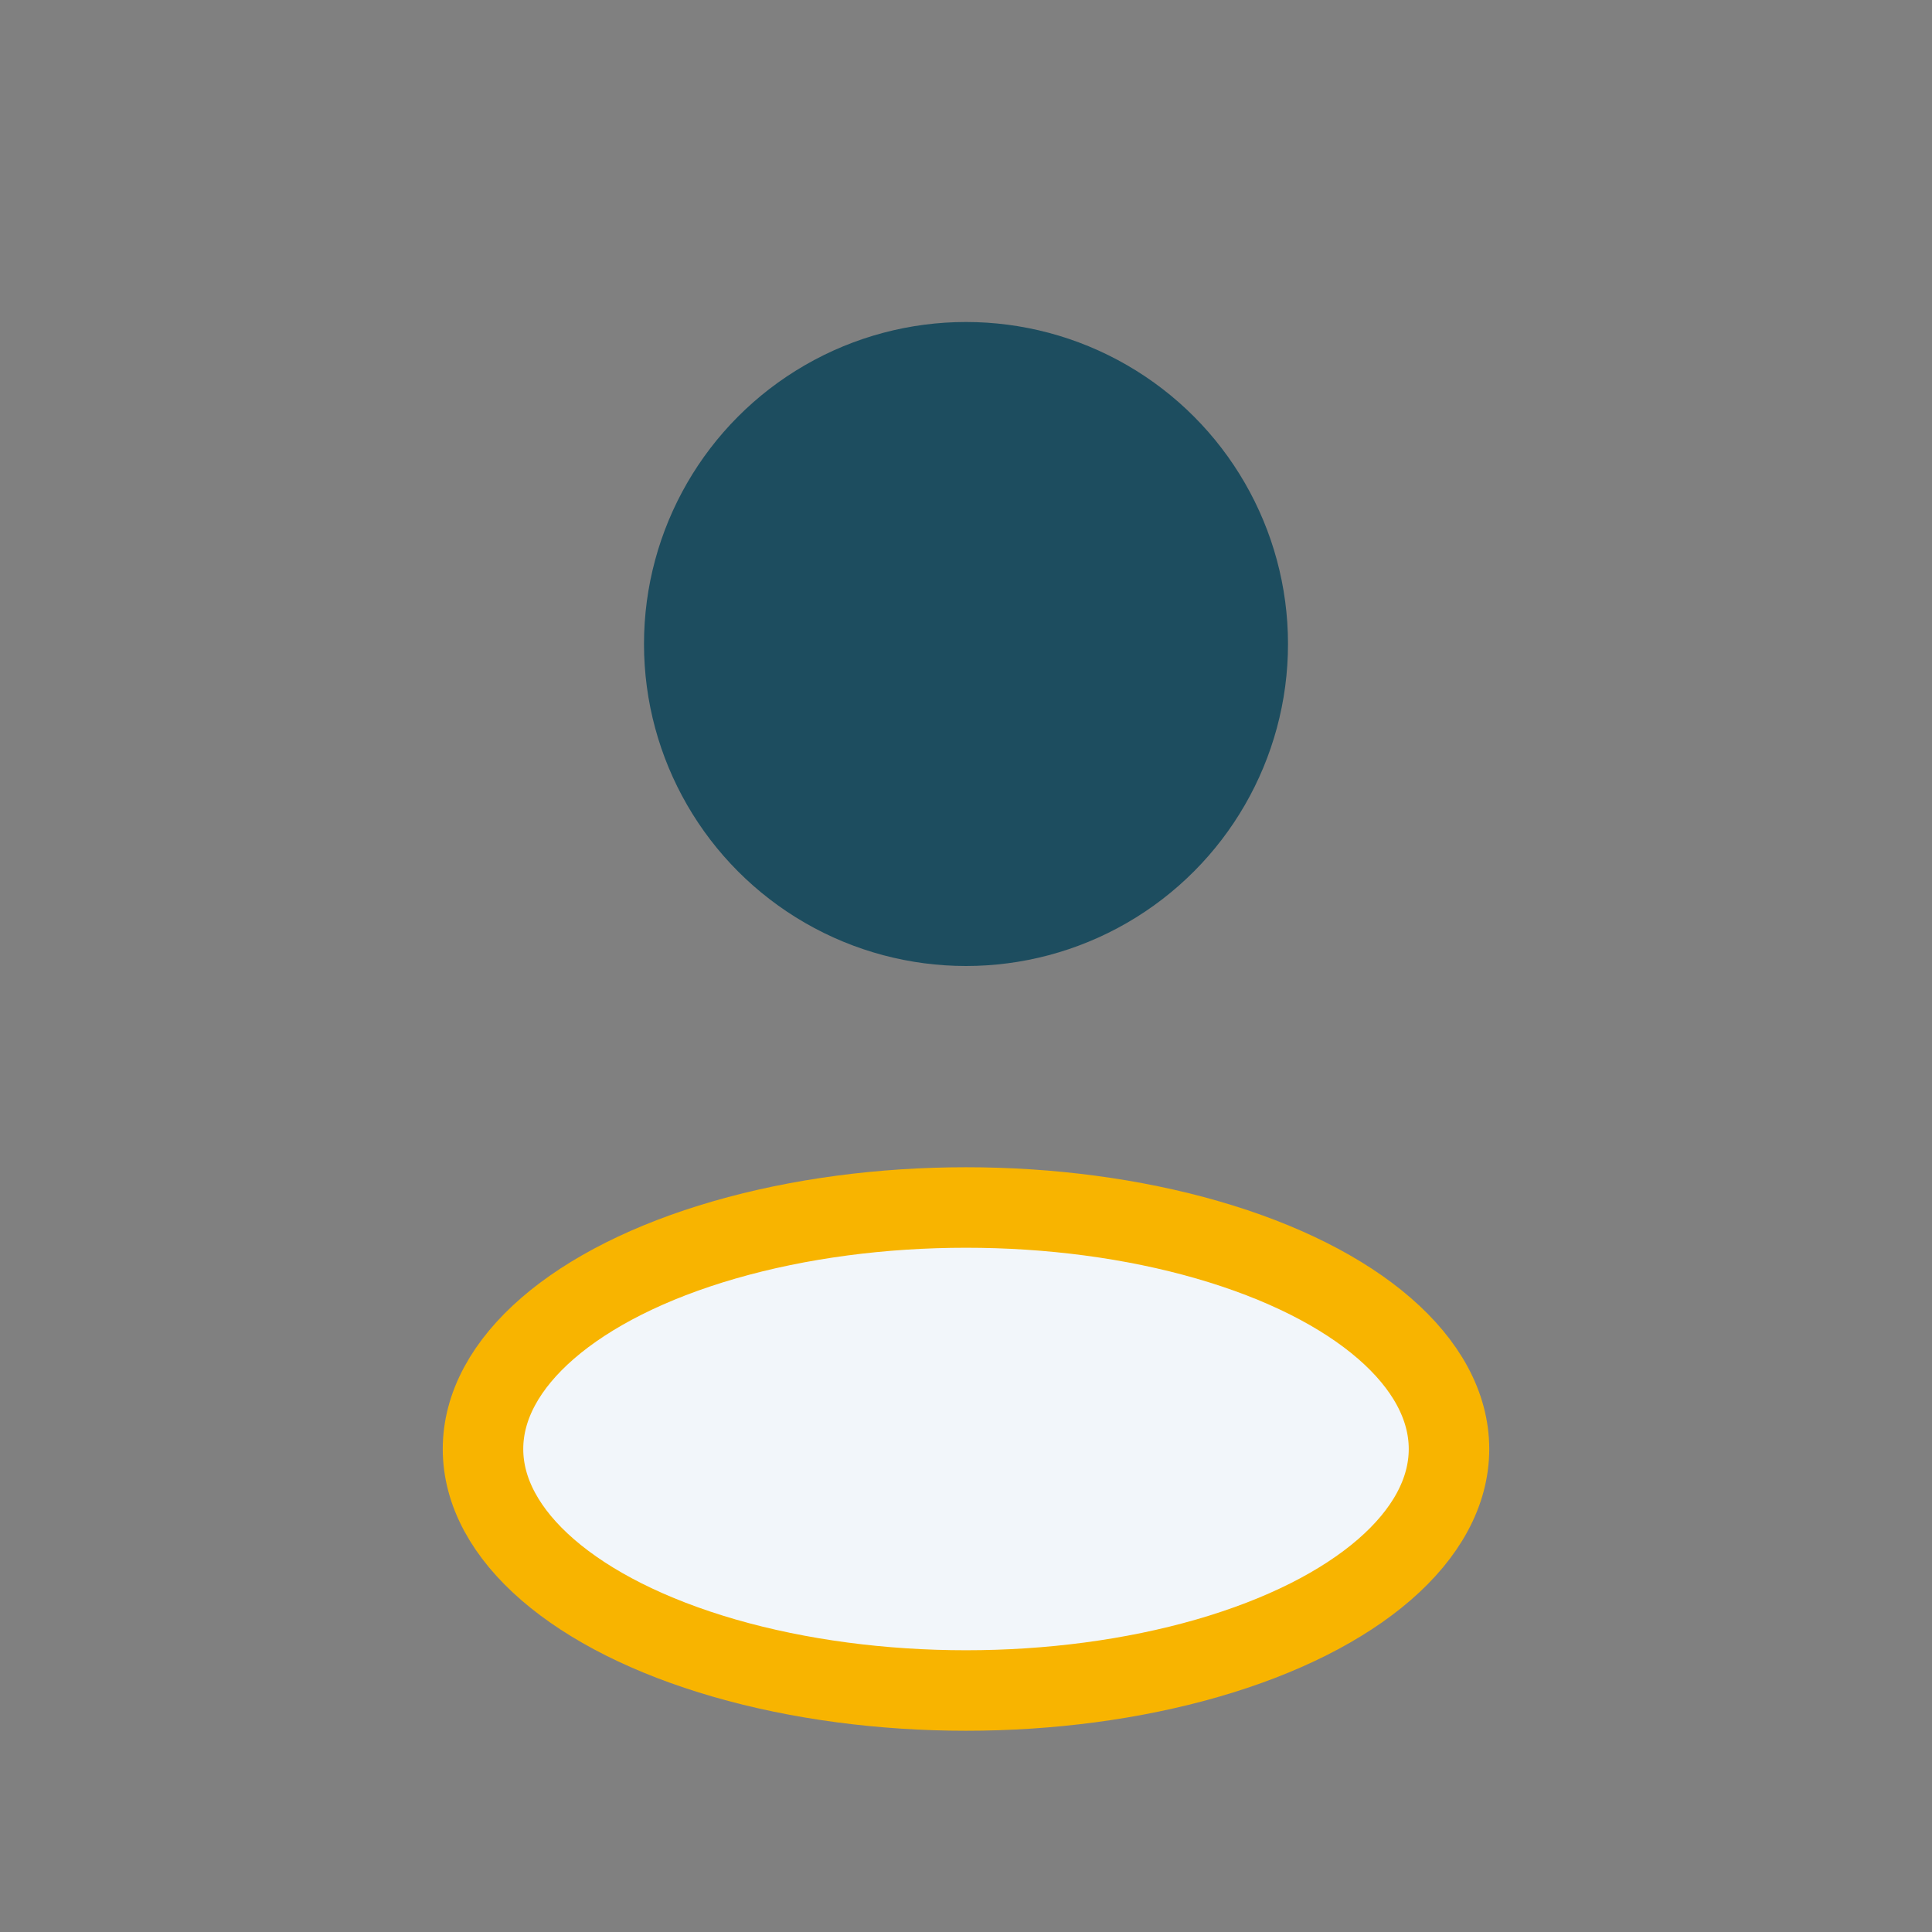 <?xml version="1.0" encoding="UTF-8"?>
<svg xmlns="http://www.w3.org/2000/svg" width="24" height="24" viewBox="0 0 24 24"><rect x="0" y="0" width="24" height="24" fill="#808080" stroke="none"/><circle cx="12" cy="8" r="4" fill="#1D4D5F"/><ellipse cx="12" cy="18" rx="6" ry="3" fill="#F2F6FA" stroke="#F8B400"/></svg>